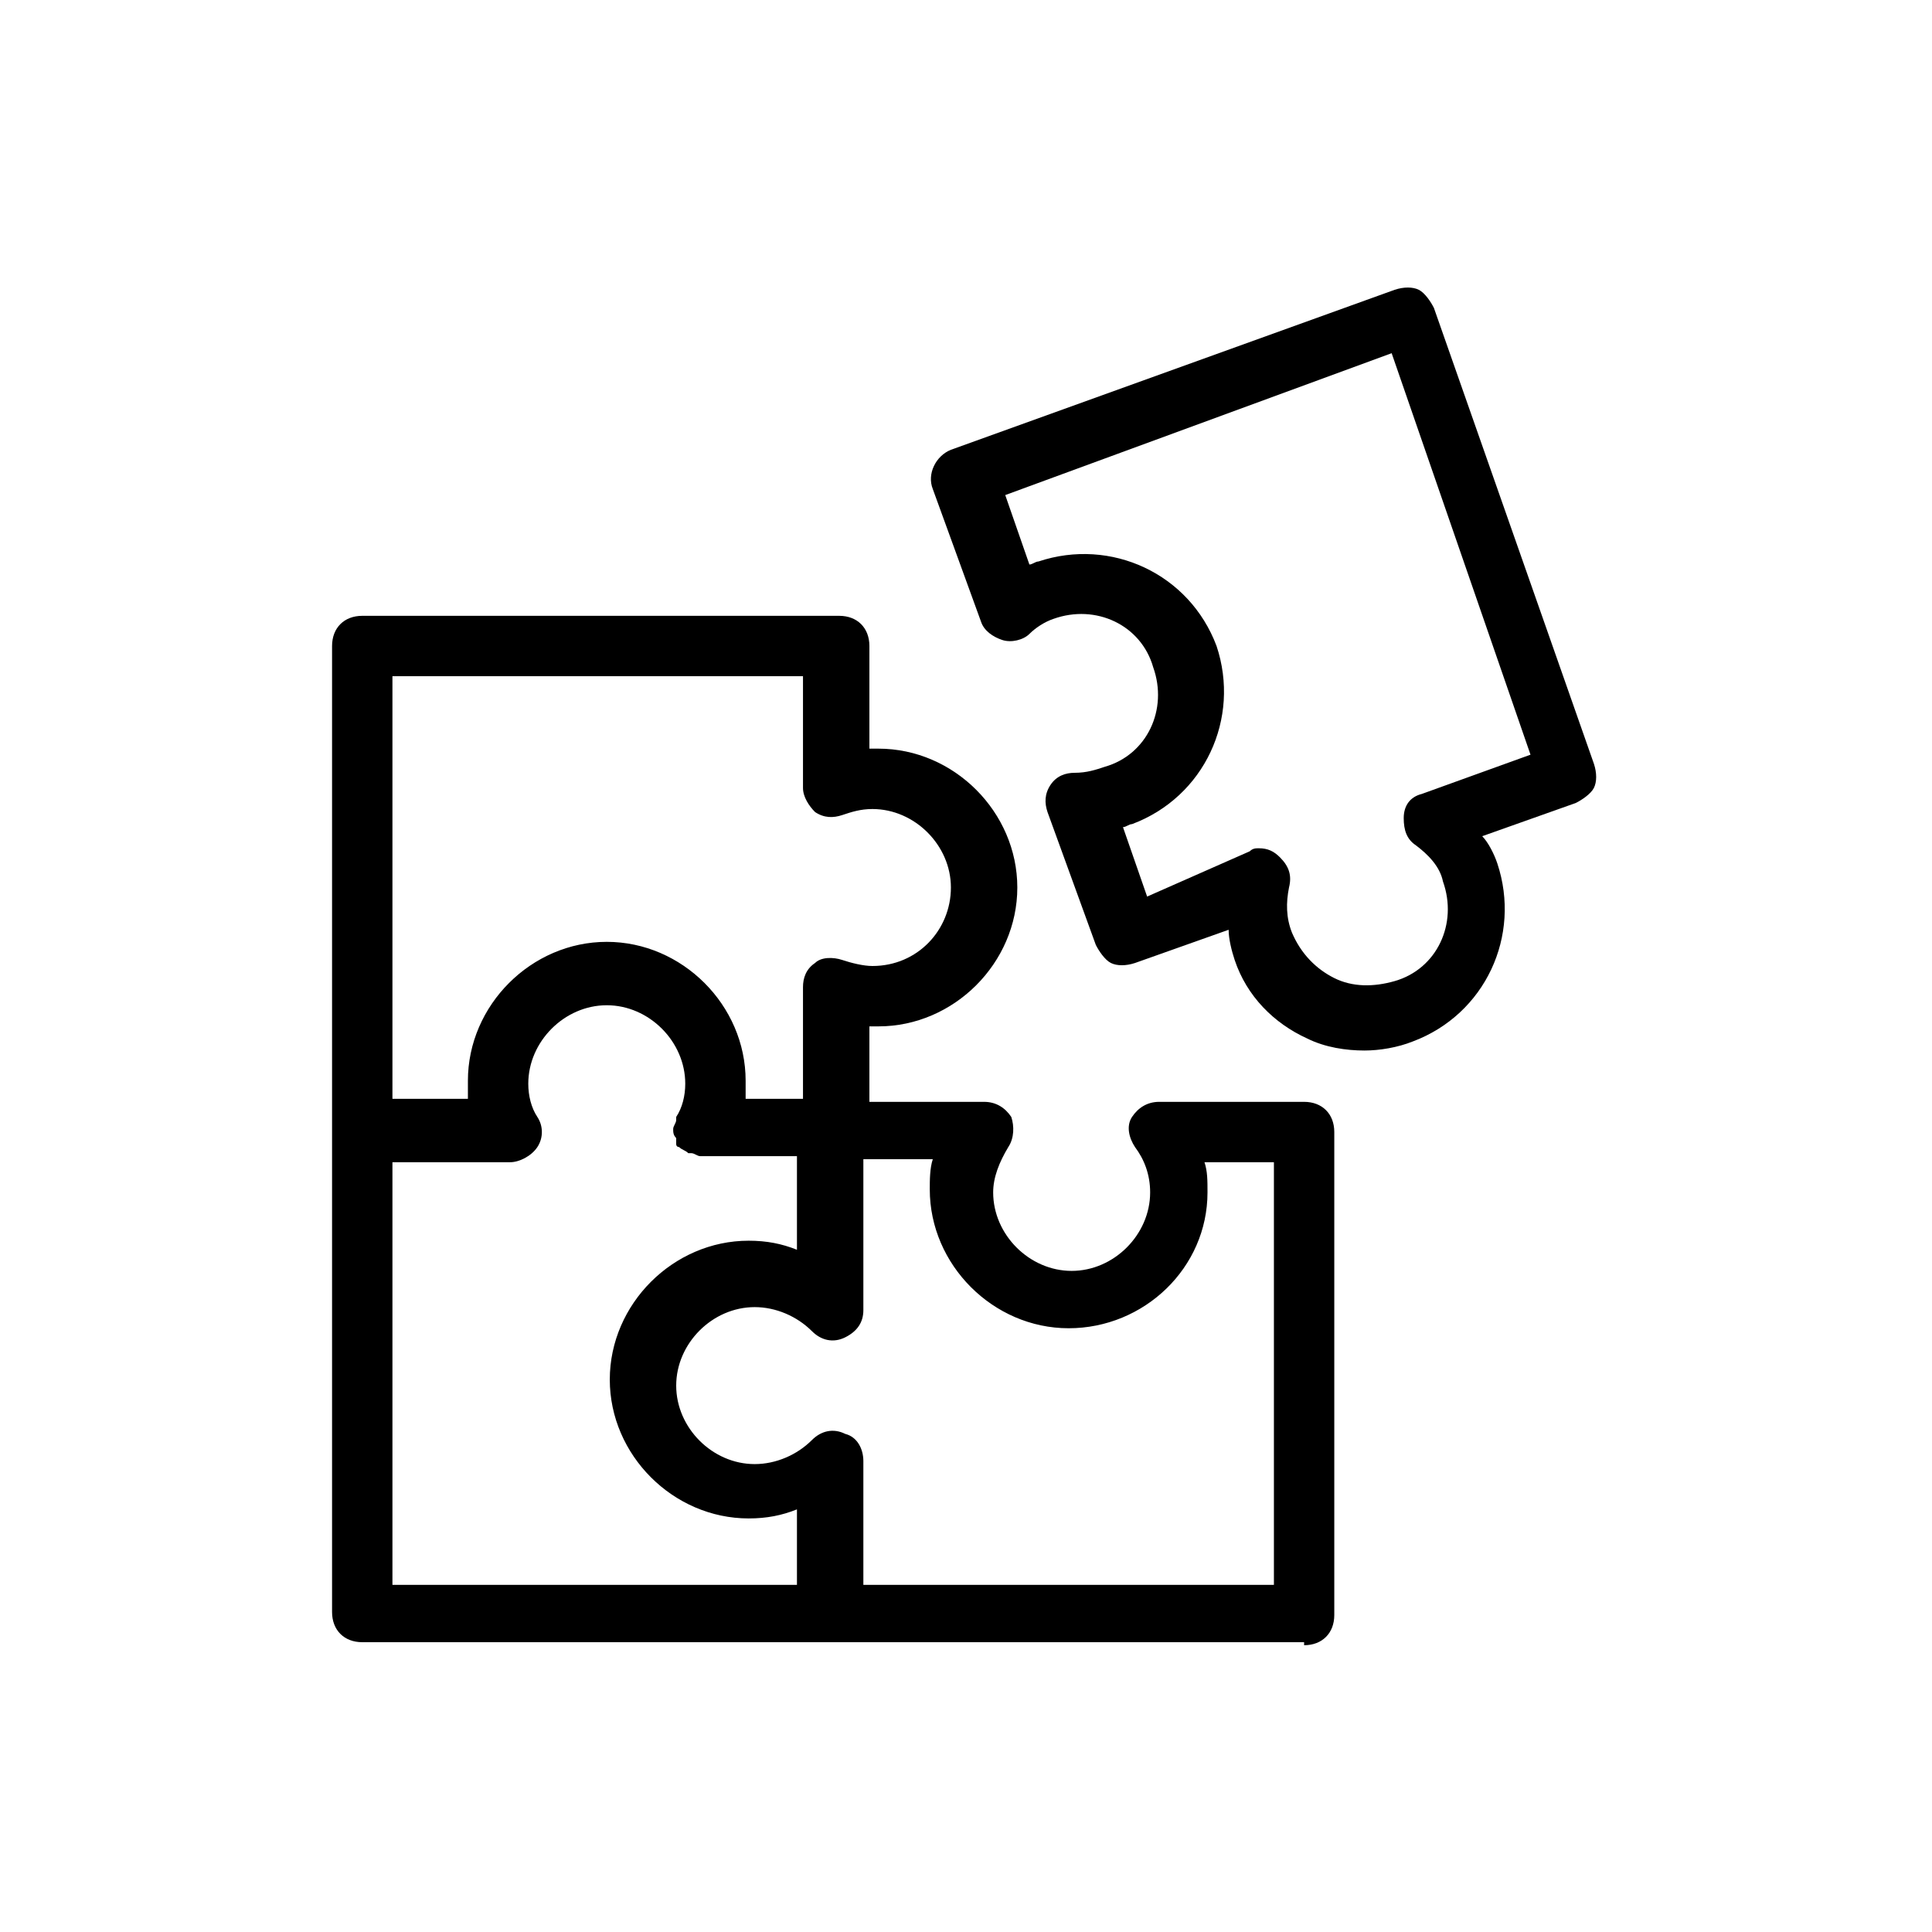<svg xmlns="http://www.w3.org/2000/svg" id="Layer_1" viewBox="0 0 64 64"><g><path d="m47.5 10.2c-.1-.2-.3-.5-.5-.6s-.5-.1-.8 0l-14.7 5.3c-.5.2-.8.8-.6 1.3l1.6 4.4c.1.3.4.5.7.6s.7 0 .9-.2.5-.4.8-.5c1.4-.5 2.9.2 3.3 1.6.5 1.4-.2 2.9-1.6 3.3-.3.1-.6.2-1 .2-.3 0-.6.1-.8.4s-.2.6-.1.9l1.6 4.4c.1.2.3.5.5.6s.5.1.8 0l3.1-1.1c0 .3.1.7.2 1 .4 1.2 1.3 2.1 2.4 2.6.6.3 1.3.4 1.9.4.5 0 1.1-.1 1.6-.3 2.4-.9 3.6-3.5 2.8-5.9-.1-.3-.3-.7-.5-.9l3.1-1.1c.2-.1.5-.3.6-.5s.1-.5 0-.8zm-.4 16.1c-.4.1-.6.4-.6.8s.1.7.4.9c.4.3.8.7.9 1.2.5 1.4-.2 2.9-1.6 3.3-.7.2-1.4.2-2-.1s-1.1-.8-1.4-1.5c-.2-.5-.2-1-.1-1.5.1-.4 0-.7-.3-1-.2-.2-.4-.3-.7-.3-.1 0-.2 0-.3.1l-3.4 1.5-.8-2.3c.1 0 .2-.1.3-.1 2.4-.9 3.6-3.5 2.8-5.9-.9-2.4-3.5-3.6-5.9-2.8-.1 0-.2.1-.3.1l-.8-2.3 12.8-4.7 4.6 13.3z"></path><path d="m43.2 54.5c.6 0 1-.4 1-1v-16c0-.6-.4-1-1-1h-4.8c-.4 0-.7.2-.9.5s-.1.7.1 1c.3.4.5.9.5 1.5 0 1.4-1.2 2.6-2.6 2.6s-2.6-1.2-2.6-2.6c0-.5.2-1 .5-1.5.2-.3.2-.7.1-1-.2-.3-.5-.5-.9-.5h-3.8v-2.5h.3c2.5 0 4.6-2.1 4.6-4.6s-2.1-4.6-4.6-4.6c-.1 0-.2 0-.3 0v-3.4c0-.6-.4-1-1-1h-15.8c-.6 0-1 .4-1 1v16 16c0 .6.4 1 1 1h15.6 15.6zm-30.2-32.1h13.6v3.7c0 .3.2.6.4.8.3.2.6.2.9.1s.6-.2 1-.2c1.4 0 2.6 1.2 2.6 2.6s-1.1 2.6-2.6 2.6c-.3 0-.7-.1-1-.2s-.7-.1-.9.1c-.3.2-.4.5-.4.8v3.7h-1.9c0-.2 0-.4 0-.6 0-2.5-2.1-4.6-4.6-4.6s-4.6 2.1-4.6 4.6v.6h-2.5zm13.6 30.1h-13.6v-14h3.9c.3 0 .7-.2.9-.5s.2-.7 0-1-.3-.7-.3-1.1c0-1.4 1.2-2.6 2.6-2.6s2.6 1.2 2.6 2.6c0 .4-.1.8-.3 1.1v.1c0 .1-.1.2-.1.3 0 .1 0 .2.1.3v.1.1c0 .1.1.1.1.1.1.1.2.1.3.2h.1c.1 0 .2.1.3.1h3.2v3.1c-.5-.2-1-.3-1.6-.3-2.5 0-4.6 2.1-4.6 4.6s2.1 4.6 4.6 4.6c.6 0 1.1-.1 1.6-.3v2.5zm-1.6-4c-1.4 0-2.6-1.2-2.6-2.6s1.2-2.6 2.6-2.6c.7 0 1.4.3 1.9.8.3.3.7.4 1.1.2s.6-.5.6-.9v-5h2.3c-.1.3-.1.7-.1 1 0 2.5 2.1 4.6 4.6 4.6s4.6-2 4.6-4.5c0-.4 0-.7-.1-1h2.3v14h-13.6v-4.1c0-.4-.2-.8-.6-.9-.4-.2-.8-.1-1.1.2-.5.5-1.2.8-1.9.8z"></path></g></svg>